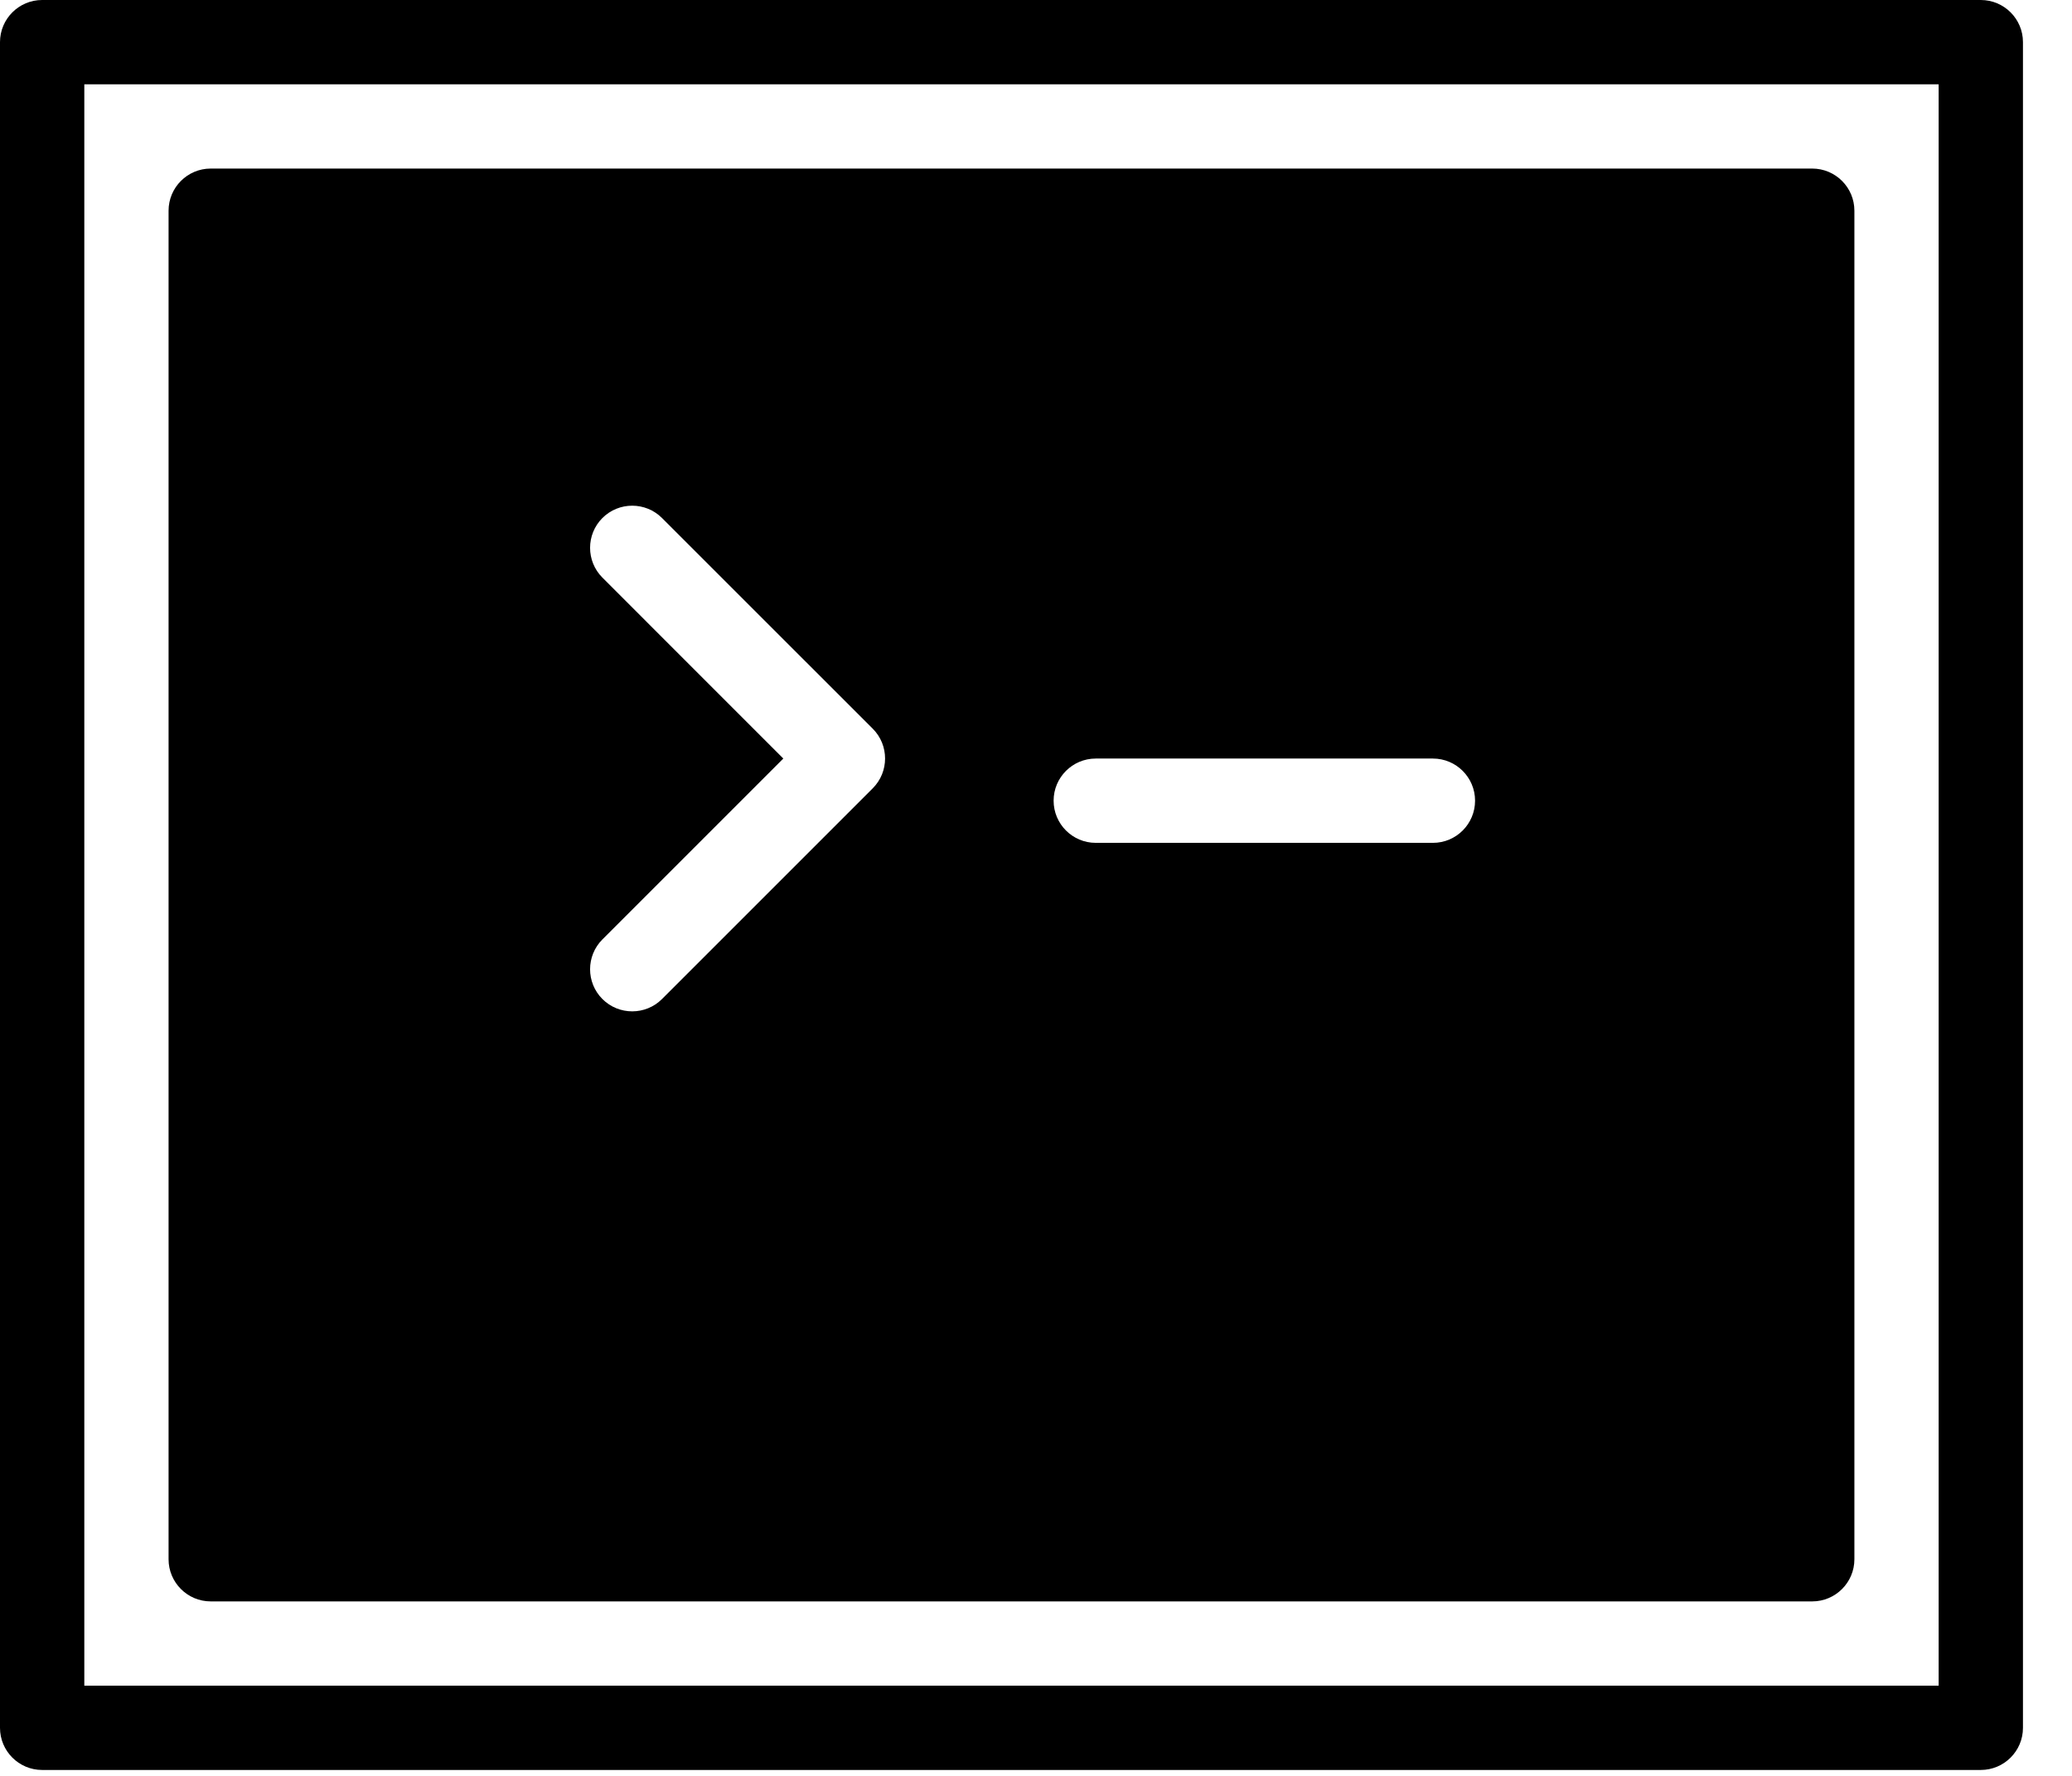 <svg xmlns="http://www.w3.org/2000/svg" width="42" height="36" viewBox="0 0 42 36">
  <g>
    <path d="M4.271,32.463 L36.734,32.463 C37.206,32.463 37.589,32.08 37.589,31.609 L37.589,4.271 C37.589,3.8 37.206,3.417 36.734,3.417 L4.271,3.417 C3.8,3.417 3.417,3.8 3.417,4.271 L3.417,31.609 C3.417,32.08 3.8,32.463 4.271,32.463 Z M22.211,15.377 L29.046,15.377 C29.517,15.377 29.9,15.76 29.9,16.231 C29.9,16.703 29.517,17.086 29.046,17.086 L22.211,17.086 C21.74,17.086 21.357,16.703 21.357,16.231 C21.357,15.76 21.74,15.377 22.211,15.377 Z M12.211,11.709 C11.878,11.376 11.878,10.834 12.211,10.501 C12.544,10.168 13.086,10.168 13.419,10.501 L17.691,14.772 C18.024,15.105 18.024,15.647 17.691,15.98 L13.419,20.252 C13.086,20.585 12.544,20.585 12.211,20.252 C11.878,19.919 11.878,19.377 12.211,19.044 L15.878,15.377 L12.211,11.709 Z"/>
    <path d="M40.151,0 L0.854,0 C0.383,0 0,0.383 0,0.854 L0,35.026 C0,35.497 0.383,35.88 0.854,35.88 L40.151,35.88 C40.623,35.88 41.006,35.497 41.006,35.026 L41.006,0.854 C41.006,0.383 40.623,0 40.151,0 Z M39.297,34.171 L1.709,34.171 L1.709,1.709 L39.297,1.709 L39.297,34.171 Z"/>
  </g>
</svg>
